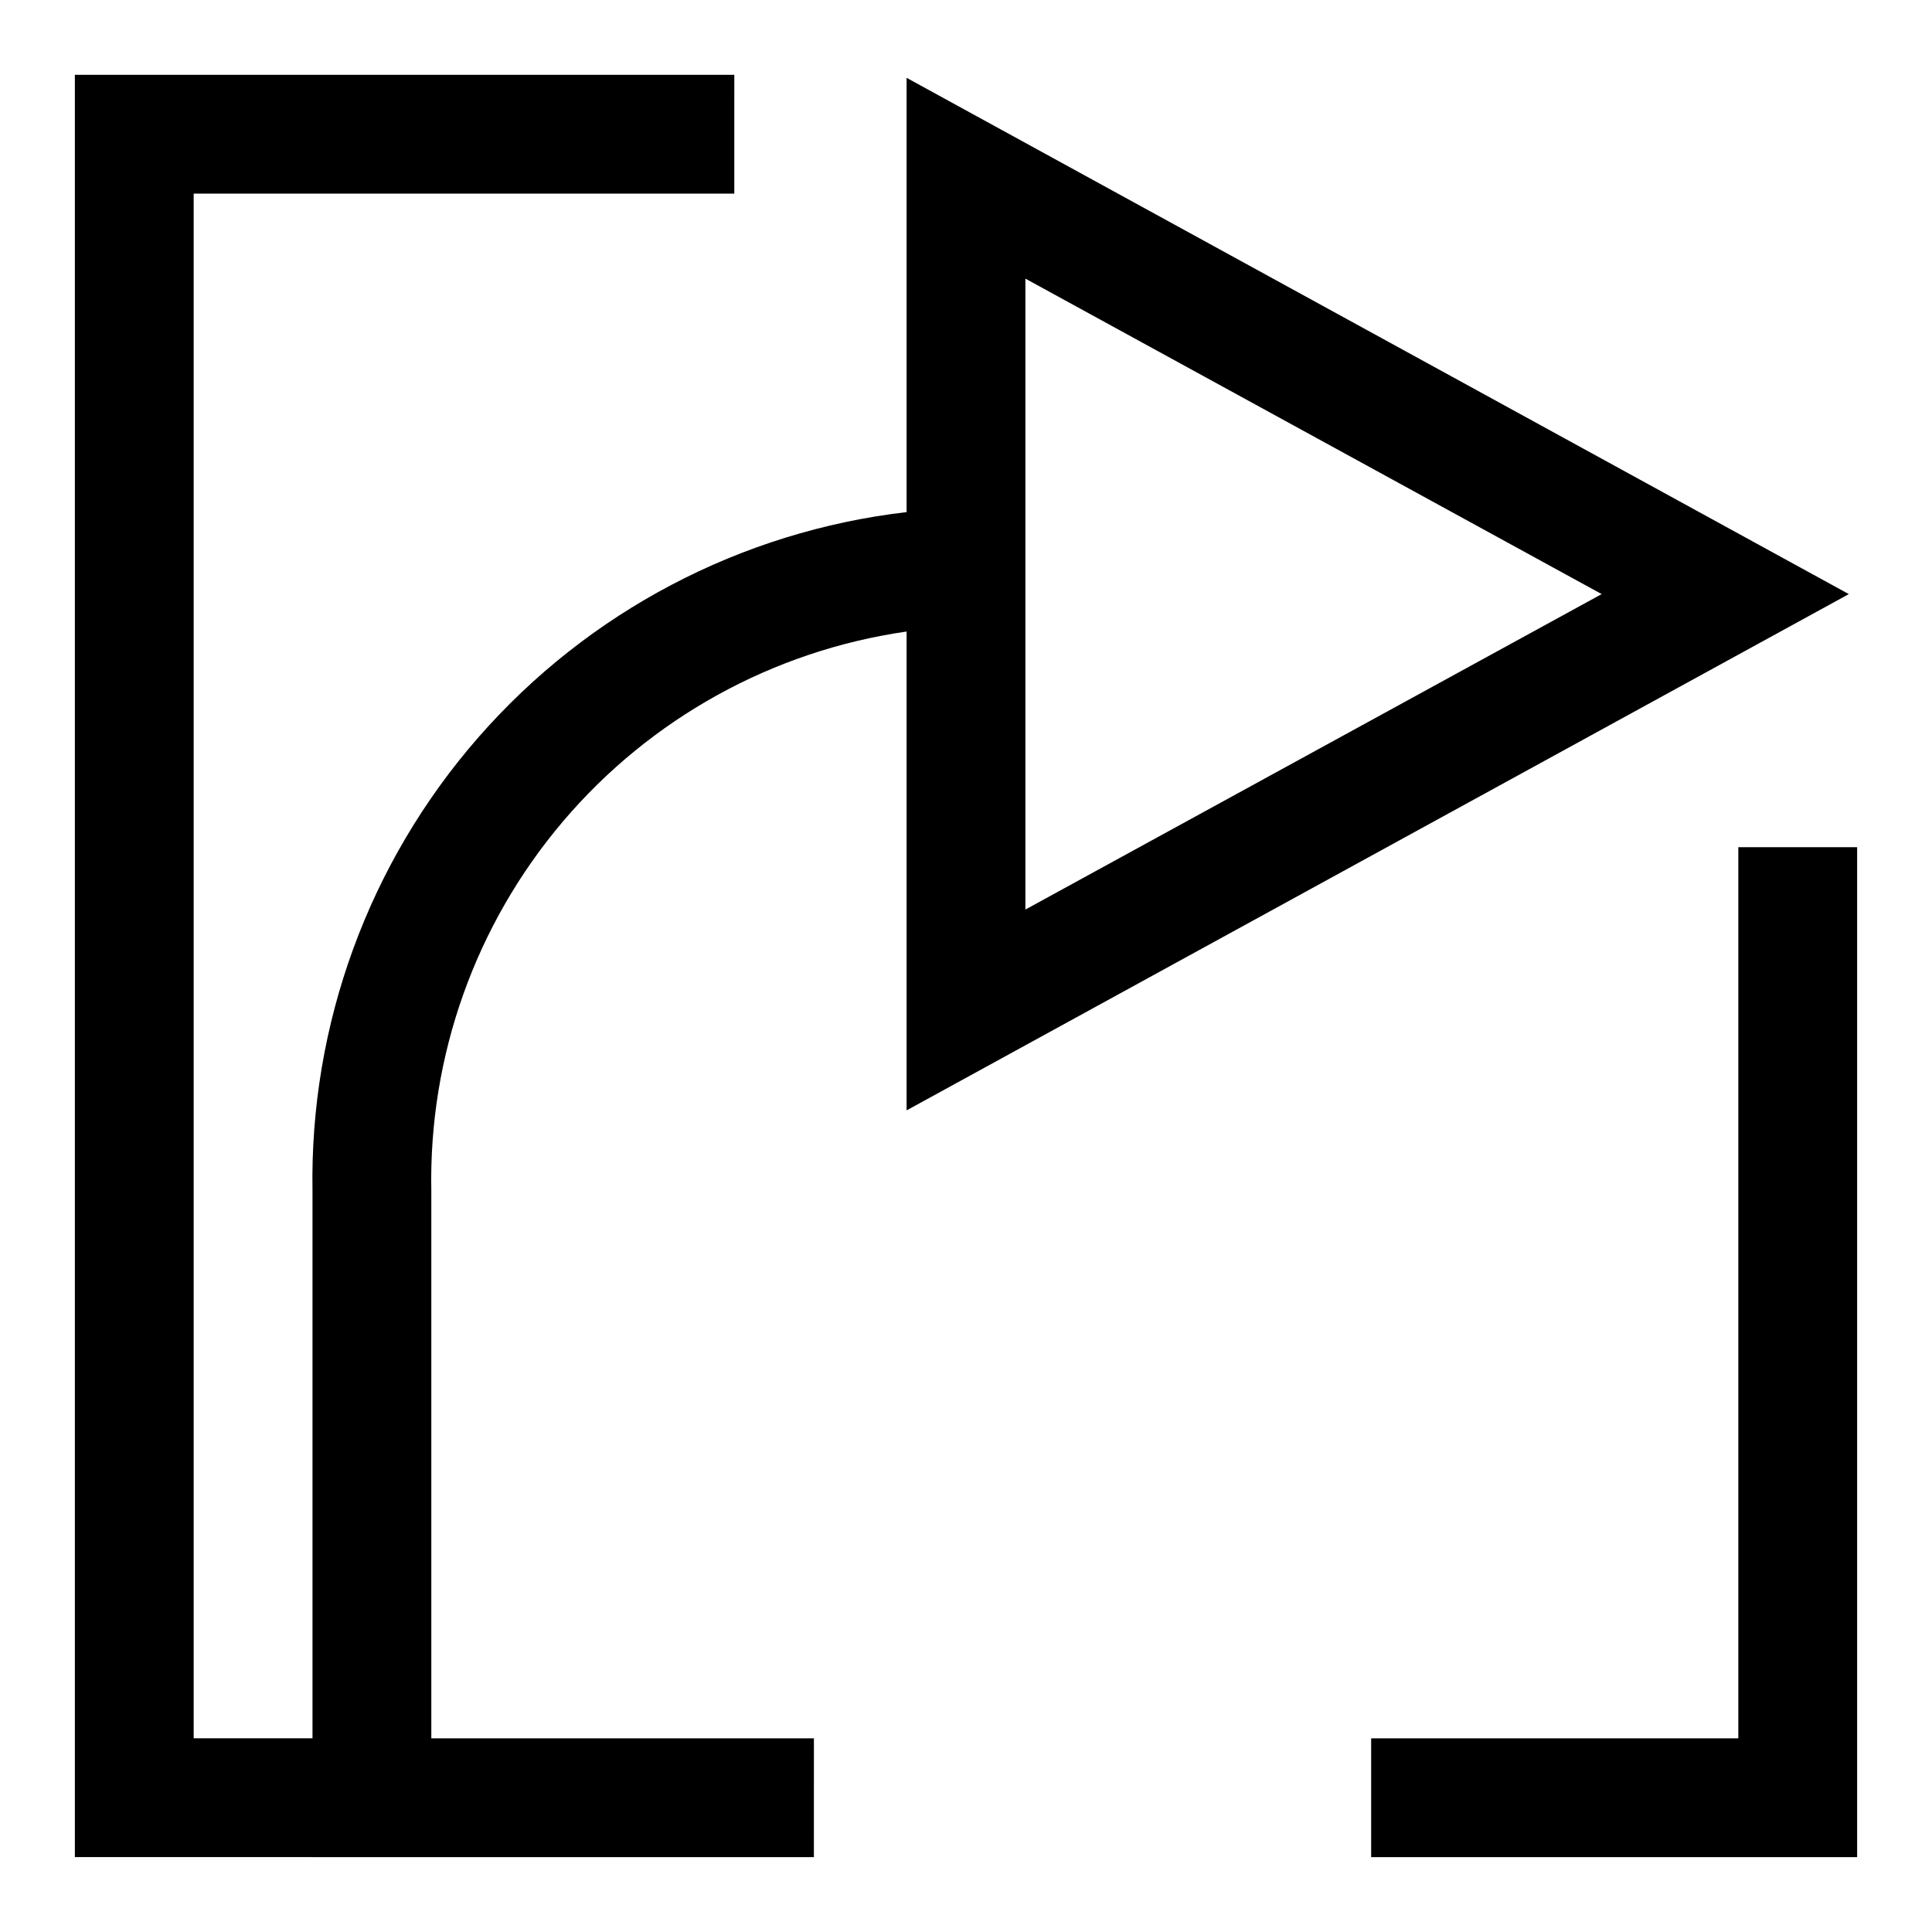 <?xml version="1.0" encoding="UTF-8"?>
<!-- Uploaded to: ICON Repo, www.svgrepo.com, Generator: ICON Repo Mixer Tools -->
<svg fill="#000000" width="800px" height="800px" version="1.1" viewBox="144 144 512 512" xmlns="http://www.w3.org/2000/svg">
 <g>
  <path d="m604.67 604.67h-97.301v31.488h128.79v-267.65h-31.488z"/>
  <path d="m258.3 636.16h101.39l0.004-31.488h-101.39v-145c-0.711-35.828 11.703-70.684 34.902-98 23.195-27.312 55.578-45.207 91.051-50.309v126.9l249.7-136.82-249.7-136.82v115.09c-43.895 5.109-84.32 26.363-113.42 59.621-29.098 33.258-44.789 76.148-44.023 120.33v145h-31.488v-409.35h143.27l0.004-31.488h-174.76v472.32zm157.44-418.32 152.72 83.602-152.72 83.602z"/>
 </g>
</svg>